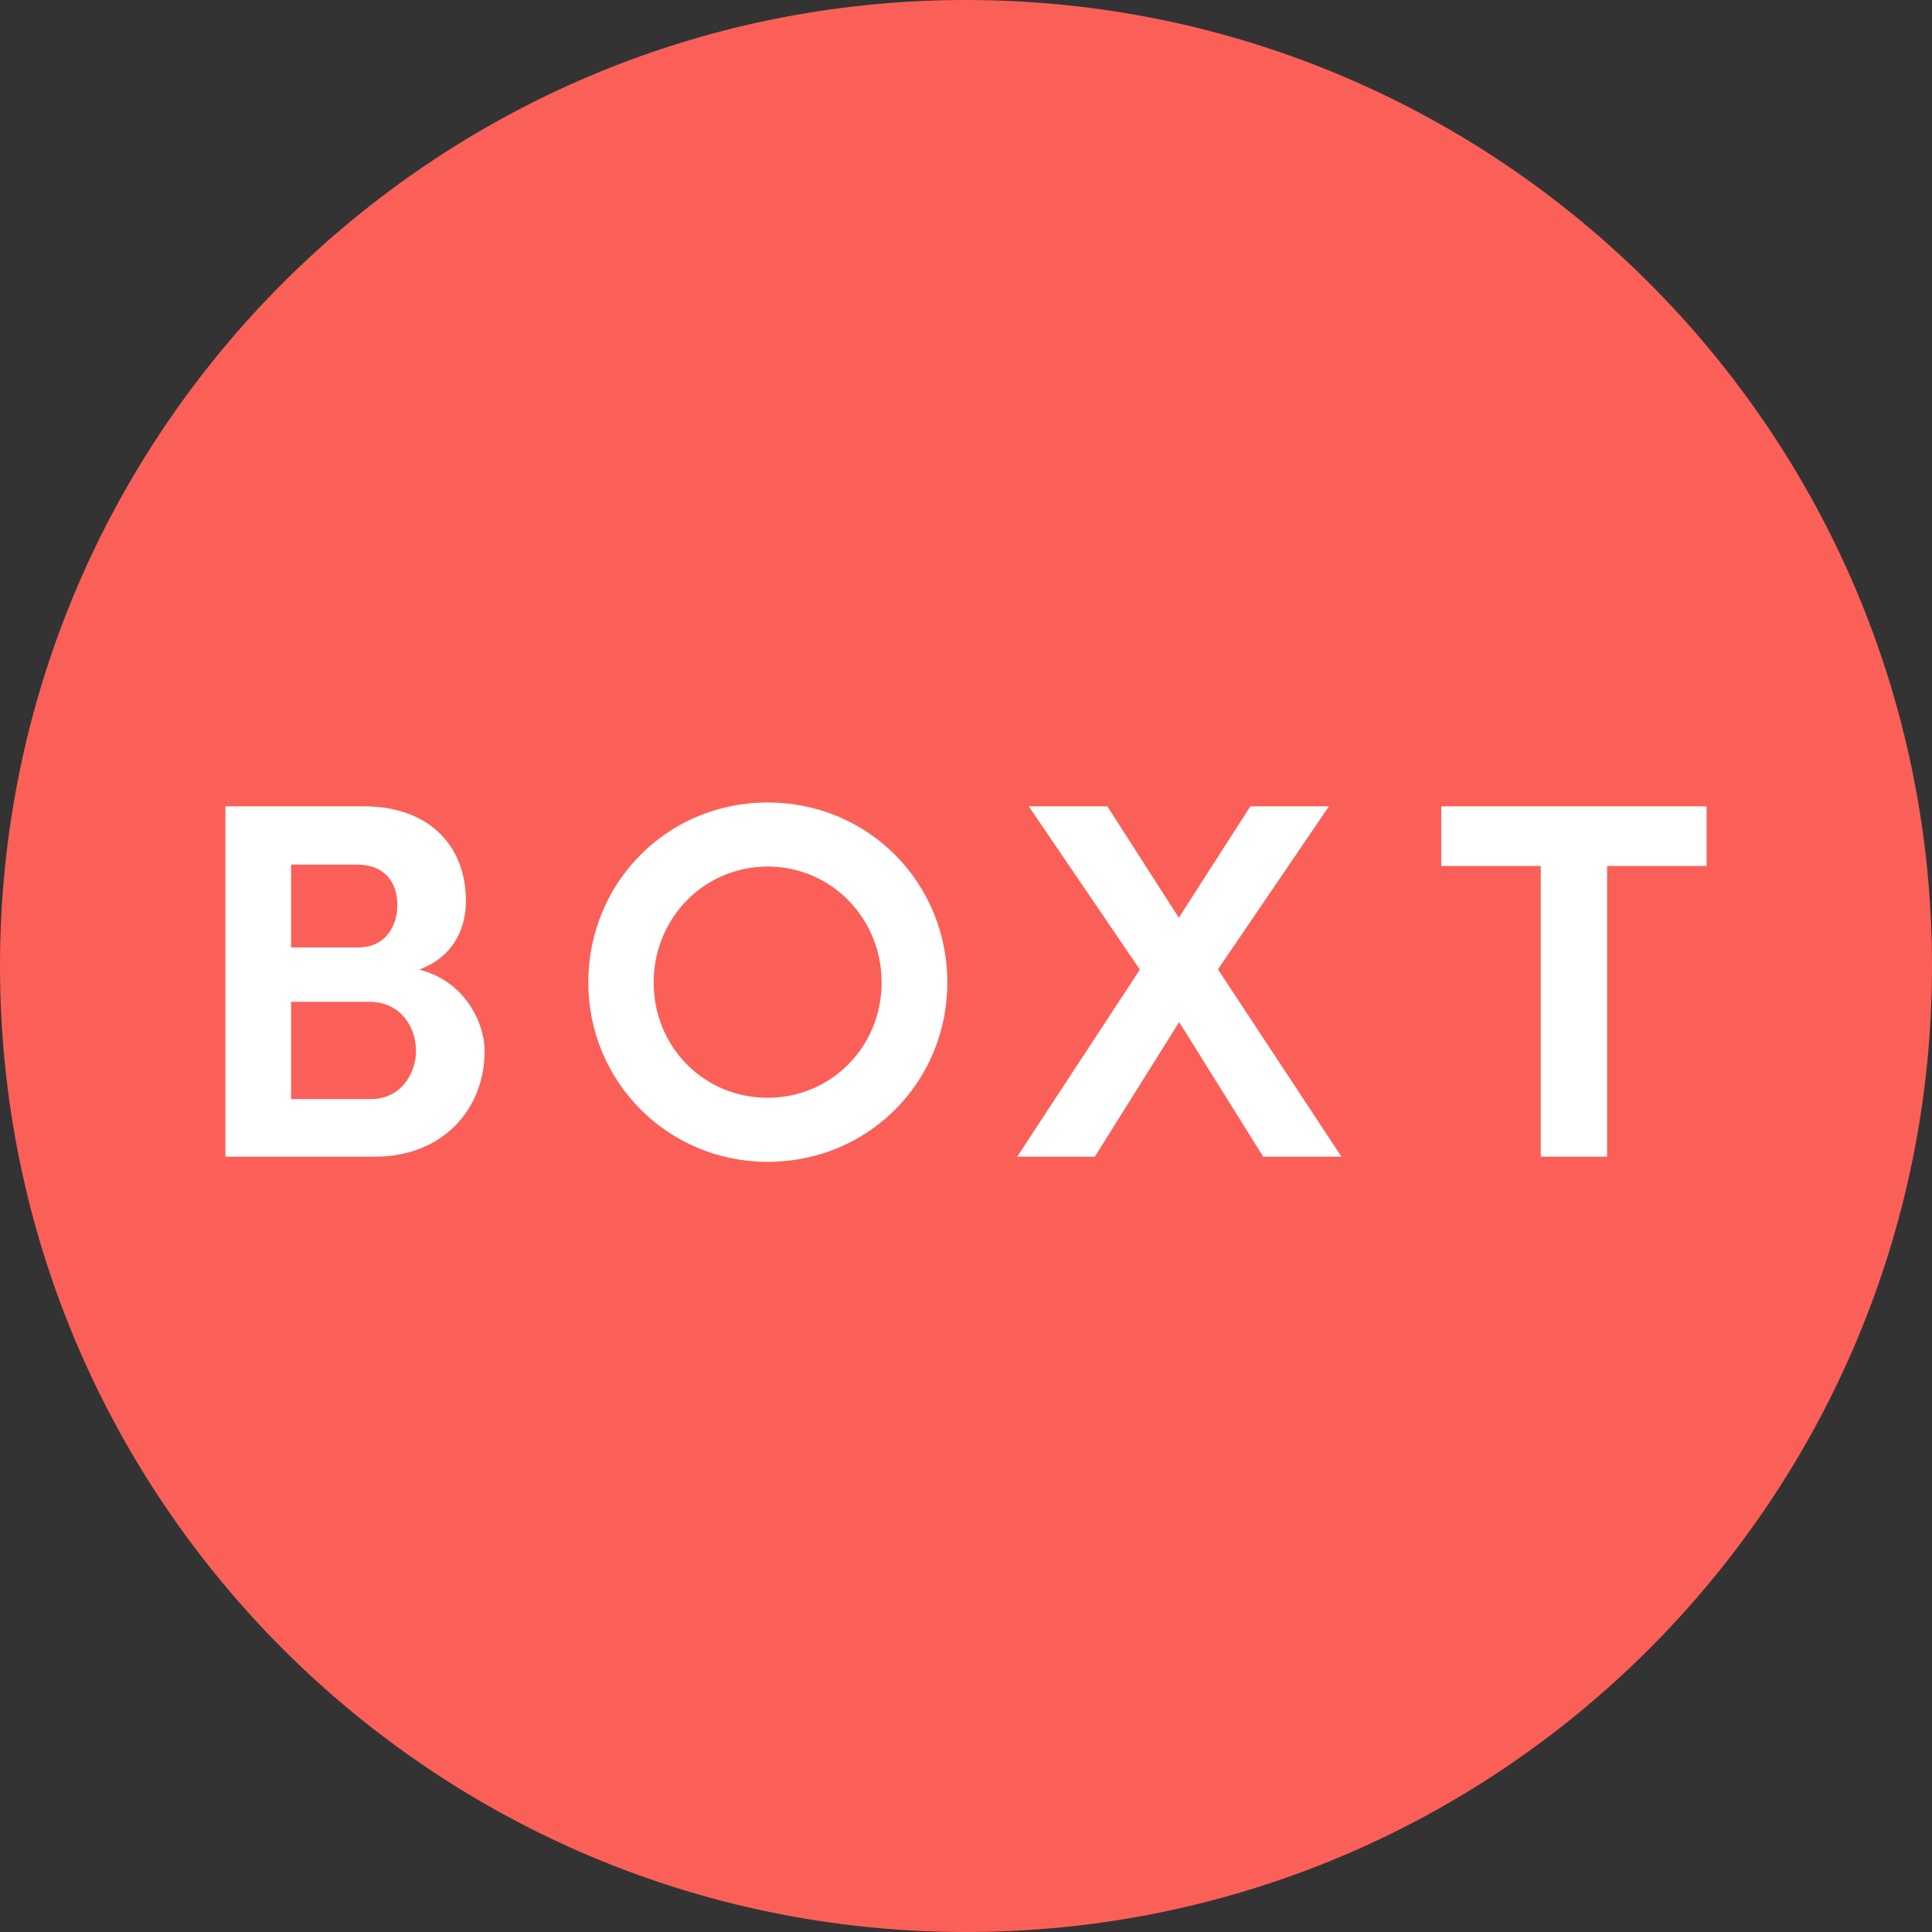 <svg xmlns="http://www.w3.org/2000/svg" width="60" height="60" viewBox="0 0 60 60" fill="none"><rect x="0" y="0" width="60" height="60" fill="#333333" stroke="none"/><g clip-path="url(#clip0_19784_12167)"><path d="M30 60C46.569 60 60 46.569 60 30C60 13.431 46.569 0 30 0C13.431 0 0 13.431 0 30C0 46.569 13.431 60 30 60Z" fill="#FB6058"/><path fill-rule="evenodd" clip-rule="evenodd" d="M9.04 31.112V34.132H11.53C12.42 34.132 12.92 33.372 12.92 32.632C12.92 31.892 12.43 31.112 11.48 31.112H9.04ZM11.16 29.422C11.89 29.422 12.34 28.842 12.34 28.112C12.34 27.342 11.89 26.852 11.1 26.852H9.04V29.422H11.16ZM13.01 30.112C14.38 30.442 15.05 31.702 15.05 32.652C15.05 34.422 13.77 35.922 11.64 35.922H7V25.042H11.31C13.24 25.042 14.47 26.182 14.47 27.992C14.47 28.782 14.12 29.702 13.02 30.112M23.84 34.092C25.82 34.092 27.38 32.502 27.38 30.512C27.38 28.522 25.82 26.912 23.84 26.912C21.86 26.912 20.3 28.522 20.3 30.512C20.3 32.502 21.85 34.092 23.84 34.092ZM23.84 24.922C26.97 24.922 29.42 27.412 29.42 30.512C29.42 33.612 26.96 36.082 23.84 36.082C20.72 36.082 18.27 33.572 18.27 30.512C18.27 27.422 20.71 24.922 23.84 24.922ZM37.83 30.112L41.66 35.922H39.23L36.62 31.742L34 35.922H31.59L35.4 30.112L31.95 25.042H34.39L36.61 28.502L38.83 25.042H41.27L37.82 30.112H37.83ZM44.75 25.042H53V26.892H49.91V35.922H47.85V26.892H44.76V25.042H44.75Z" fill="white"/></g><defs><clipPath id="clip0_19784_12167"><rect width="60" height="60" fill="white"/></clipPath></defs></svg>